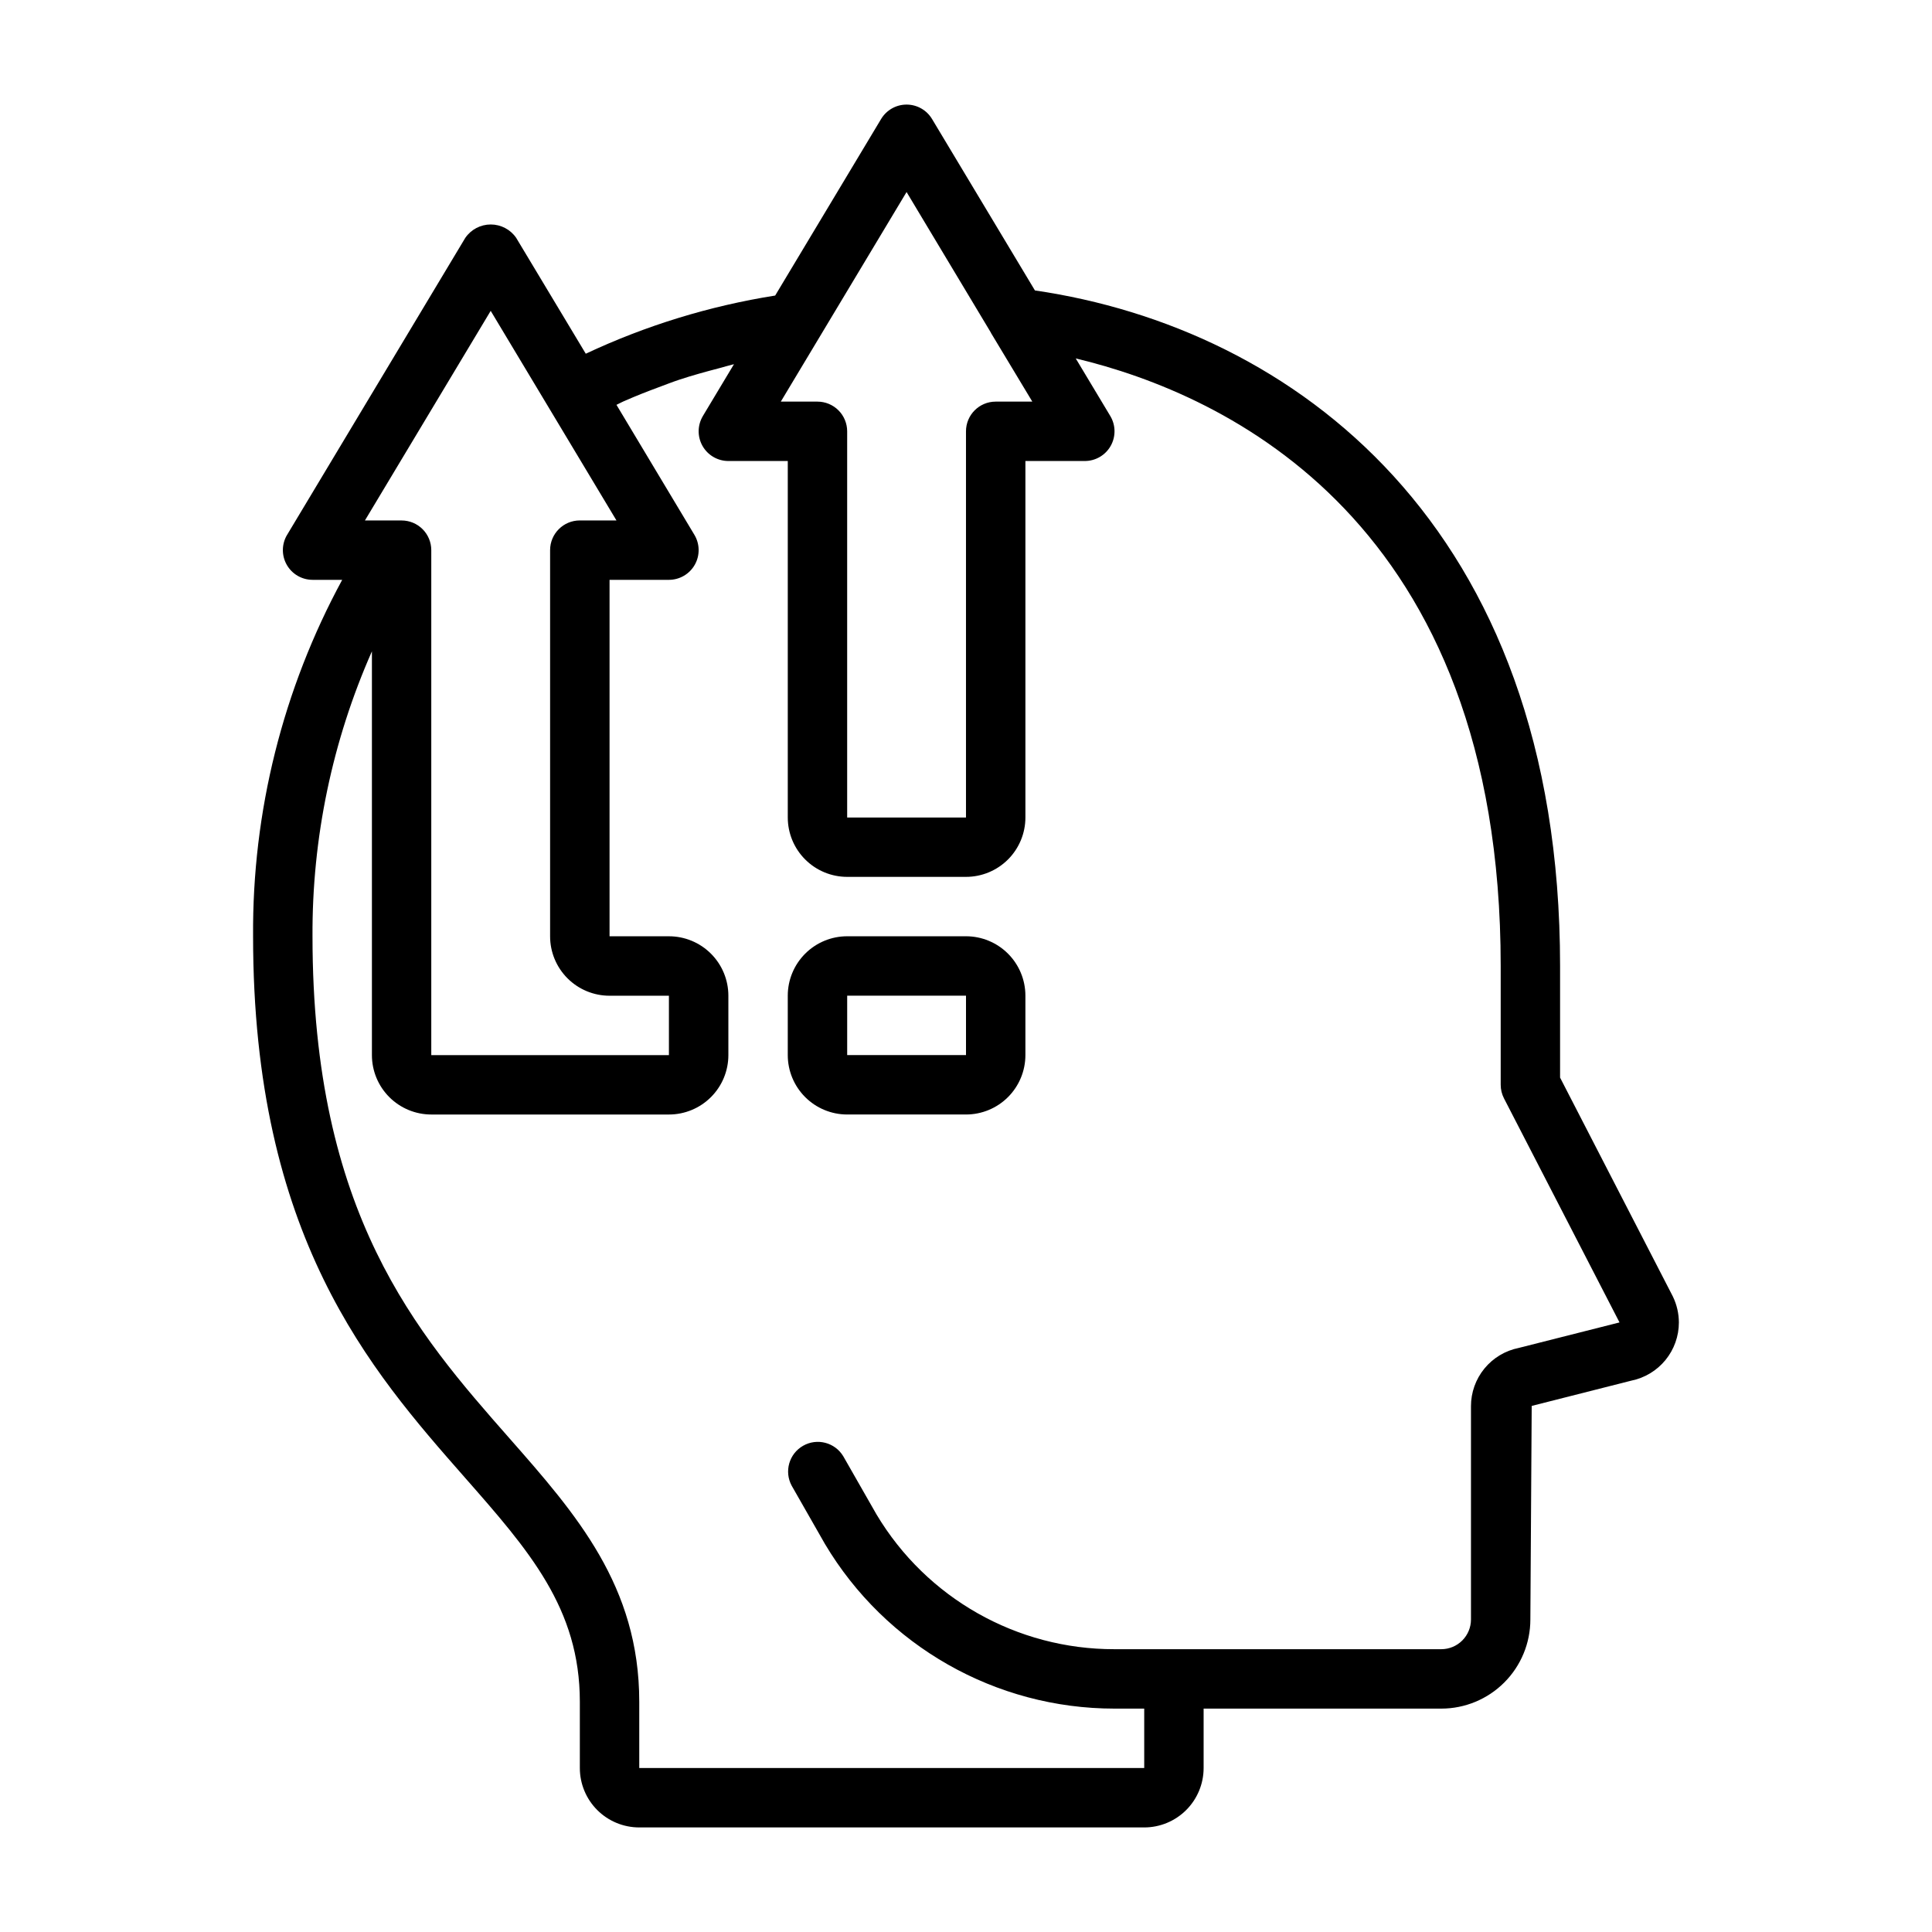 <?xml version="1.0" encoding="UTF-8"?>
<!-- Uploaded to: SVG Repo, www.svgrepo.com, Generator: SVG Repo Mixer Tools -->
<svg fill="#000000" width="800px" height="800px" version="1.1" viewBox="144 144 512 512" xmlns="http://www.w3.org/2000/svg">
 <g>
  <path d="m587.35 487.63-29.914-58.055v-29.574c0-117.29-71.148-169.1-139.17-179.03l-27.27-45.438c-1.422-2.367-3.984-3.816-6.746-3.816-2.762 0-5.32 1.449-6.746 3.816l-28.078 46.793c-17.375 2.75-34.27 7.938-50.191 15.414l-18.438-30.699v-0.004c-1.527-2.223-4.051-3.547-6.746-3.547-2.695 0-5.219 1.324-6.746 3.547l-47.23 78.719h-0.004c-1.445 2.43-1.48 5.449-0.086 7.91 1.391 2.461 3.996 3.984 6.824 3.996h7.875c-15.73 28.984-23.855 61.484-23.617 94.461 0 79.641 31.078 114.93 56.059 143.37 17.055 19.395 30.535 34.723 30.535 59.496v17.555c0 4.176 1.656 8.18 4.609 11.133 2.953 2.953 6.957 4.613 11.133 4.613h133.82c4.176 0 8.18-1.66 11.133-4.613s4.613-6.957 4.613-11.133v-15.742h62.977-0.004c6.266 0 12.273-2.488 16.699-6.918 4.43-4.43 6.918-10.438 6.918-16.699l0.355-56.602 26.379-6.691c3.562-0.719 6.766-2.648 9.066-5.461 2.301-2.812 3.559-6.332 3.559-9.969-0.012-2.363-0.547-4.699-1.574-6.832zm-203.1-292.74 22.355 37.273v0.047l10.969 18.223h-9.707c-4.348 0-7.871 3.523-7.871 7.871v102.34h-31.488v-102.34c0-2.086-0.832-4.09-2.309-5.566s-3.477-2.305-5.566-2.305h-9.711zm-110.21 31.488 33.328 55.543h-9.711c-4.348 0-7.875 3.523-7.875 7.871v102.34c0 4.176 1.66 8.18 4.613 11.133 2.953 2.953 6.957 4.613 11.133 4.613h15.742v15.742h-62.977v-133.82c0-2.086-0.828-4.09-2.305-5.566-1.477-1.477-3.477-2.305-5.566-2.305h-9.715zm272.43 274.84c-3.566 0.715-6.777 2.644-9.086 5.461-2.305 2.812-3.566 6.344-3.562 9.98v56.523c0 2.086-0.832 4.09-2.309 5.566s-3.477 2.305-5.566 2.305h-86.59c-25.852 0.051-49.816-13.516-63.07-35.707l-8.816-15.43c-2.211-3.66-6.938-4.891-10.648-2.769-3.711 2.121-5.051 6.816-3.019 10.578l8.809 15.43c16.098 27.062 45.258 43.645 76.746 43.645h7.871v15.742h-133.82v-17.555c0-30.699-16.734-49.742-34.457-69.887-24.441-27.789-52.137-59.277-52.137-132.98-0.133-25.996 5.231-51.73 15.746-75.508v107c0 4.176 1.656 8.18 4.609 11.133s6.957 4.613 11.133 4.613h62.977c4.176 0 8.18-1.66 11.133-4.613s4.613-6.957 4.613-11.133v-15.742c0-4.176-1.66-8.18-4.613-11.133s-6.957-4.613-11.133-4.613h-15.742v-94.461h15.742c2.836-0.004 5.449-1.531 6.844-3.996 1.398-2.465 1.359-5.492-0.098-7.926l-20.656-34.457c0.789-0.363 1.512-0.789 2.289-1.094 2.875-1.273 5.848-2.434 8.855-3.551 1.836-0.676 3.629-1.395 5.512-2.016 3.441-1.141 7.016-2.117 10.621-3.062 1.289-0.34 2.543-0.73 3.863-1.047l-8.242 13.738 0.004 0.004c-1.457 2.43-1.496 5.457-0.098 7.926 1.398 2.465 4.016 3.992 6.852 3.992h15.742v94.461c0 4.176 1.66 8.184 4.613 11.133 2.953 2.953 6.957 4.613 11.133 4.613h31.488c4.176 0 8.18-1.66 11.133-4.613 2.949-2.949 4.609-6.957 4.609-11.133v-94.461h15.746c2.836-0.004 5.453-1.527 6.848-3.996 1.398-2.473 1.359-5.5-0.102-7.934l-9.156-15.258c39.863 9.527 112.62 43.109 112.62 161.01v31.488c0 1.254 0.301 2.488 0.875 3.606l30.613 59.367z"/>
  <path d="m400 392.12h-31.488c-4.176 0-8.18 1.66-11.133 4.613s-4.613 6.957-4.613 11.133v15.742c0 4.176 1.66 8.18 4.613 11.133s6.957 4.613 11.133 4.613h31.488c4.176 0 8.18-1.66 11.133-4.613 2.949-2.953 4.609-6.957 4.609-11.133v-15.742c0-4.176-1.66-8.18-4.609-11.133-2.953-2.953-6.957-4.613-11.133-4.613zm-31.488 31.488v-15.742h31.488v15.742z"/>
 </g>
</svg>